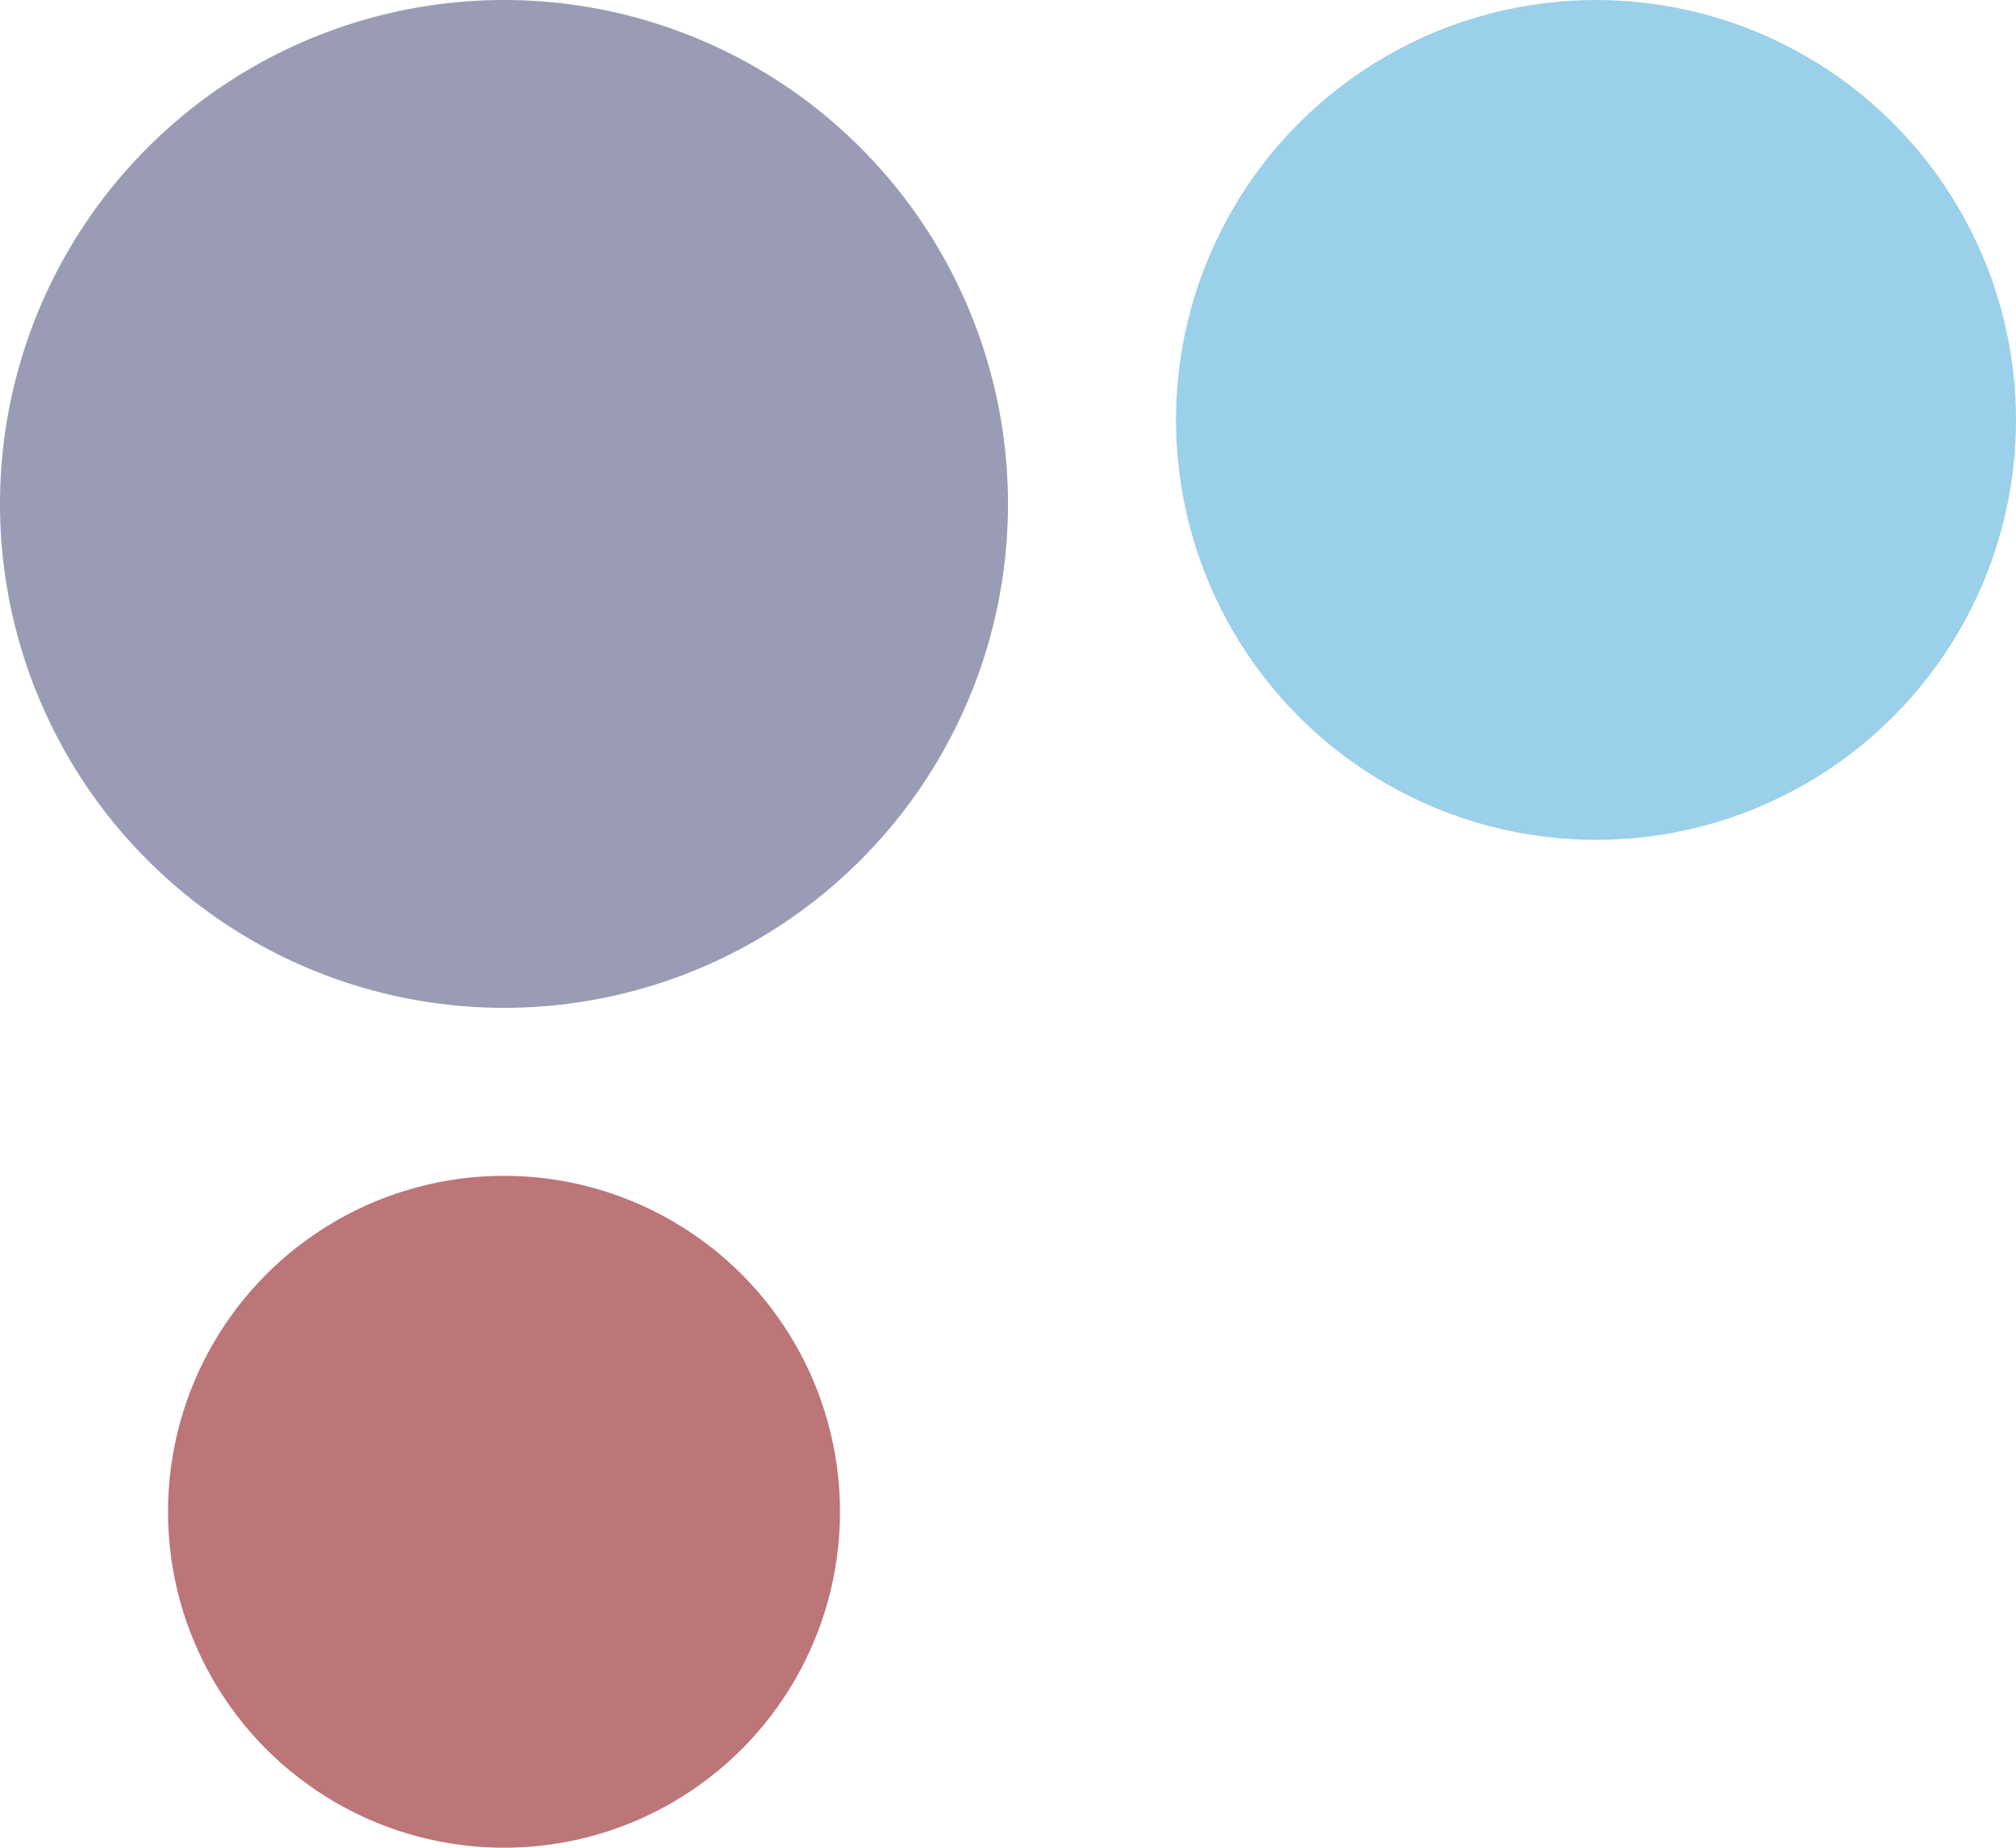 <svg xmlns="http://www.w3.org/2000/svg" id="Title-icon" width="24" height="22" viewBox="0 0 24 22"><circle id="Ellipse_7" data-name="Ellipse 7" cx="5" cy="5" r="5" transform="translate(14)" fill="#9bd0ea"></circle><circle id="Ellipse_8" data-name="Ellipse 8" cx="6" cy="6" r="6" fill="#999cb4"></circle><circle id="Ellipse_11" data-name="Ellipse 11" cx="4" cy="4" r="4" transform="translate(2 14)" fill="#bc7578"></circle></svg>